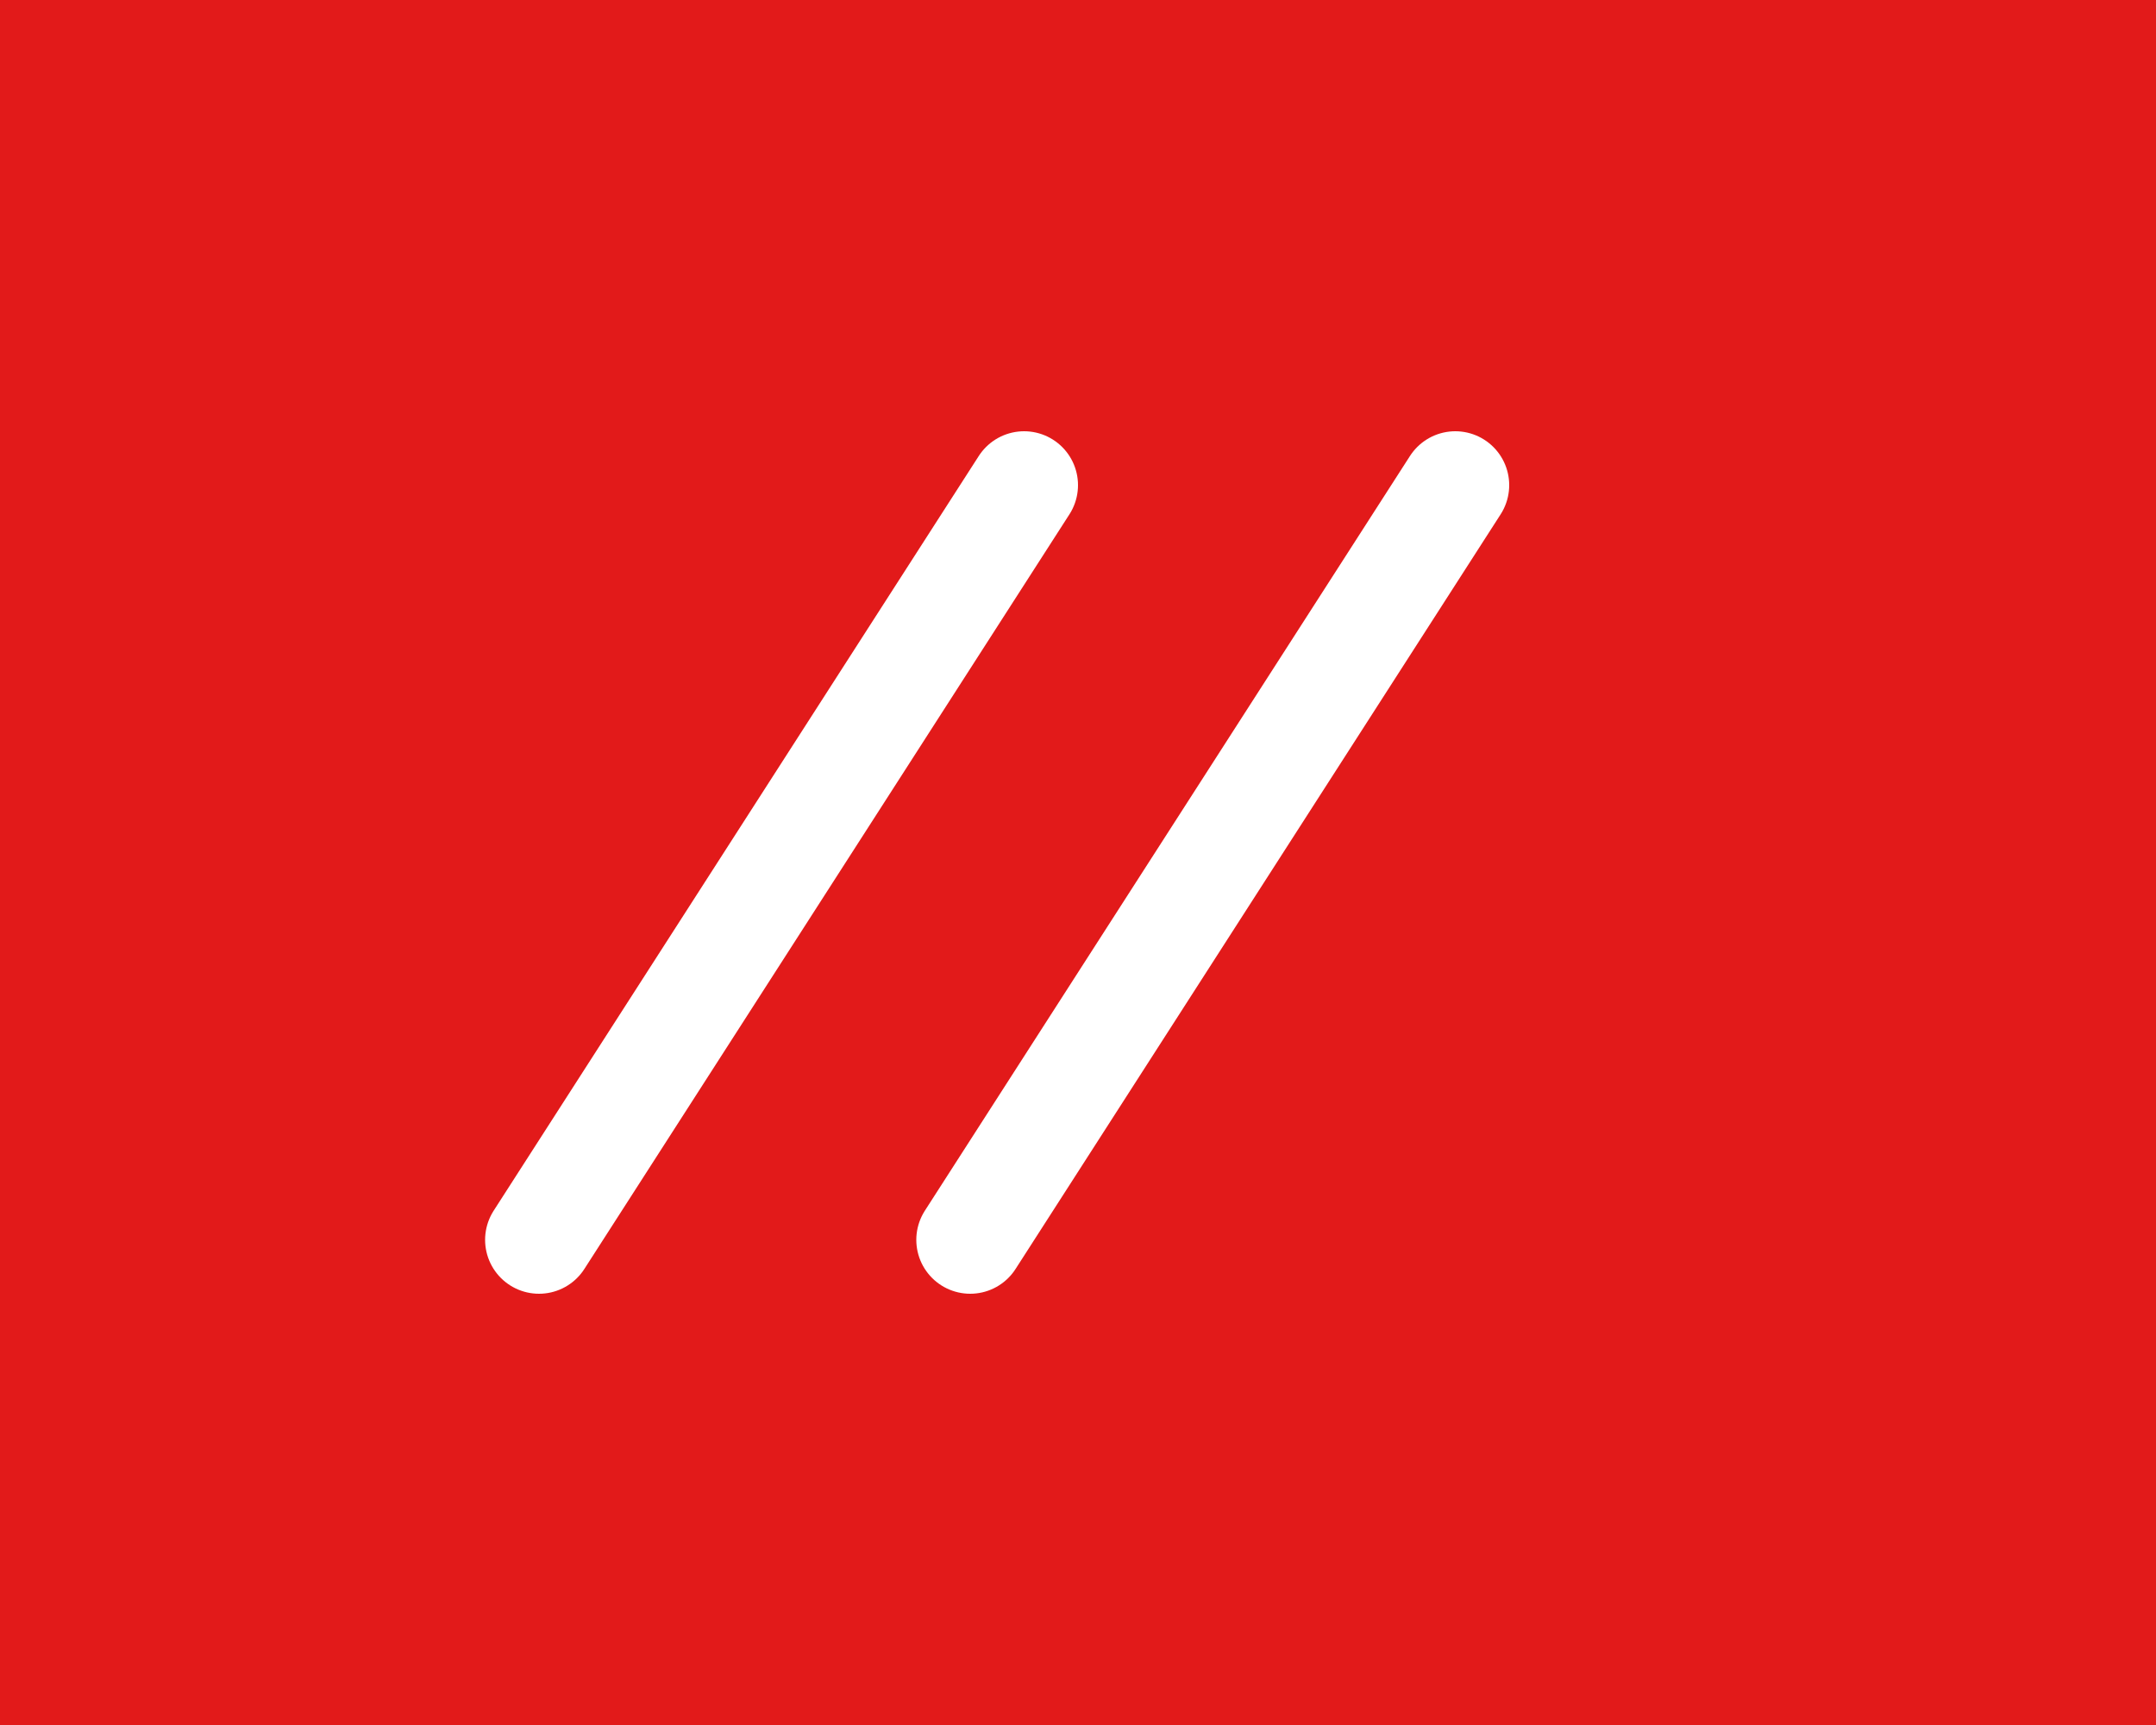 <svg width="40" height="32" viewBox="0 0 40 32" fill="none" xmlns="http://www.w3.org/2000/svg">
<rect width="40" height="32" fill="#E21A1A"/>
<path d="M19 9L10 23" stroke="white" stroke-width="2" stroke-linecap="round"/>
<path d="M27 9L18 23" stroke="white" stroke-width="2" stroke-linecap="round"/>
</svg>
